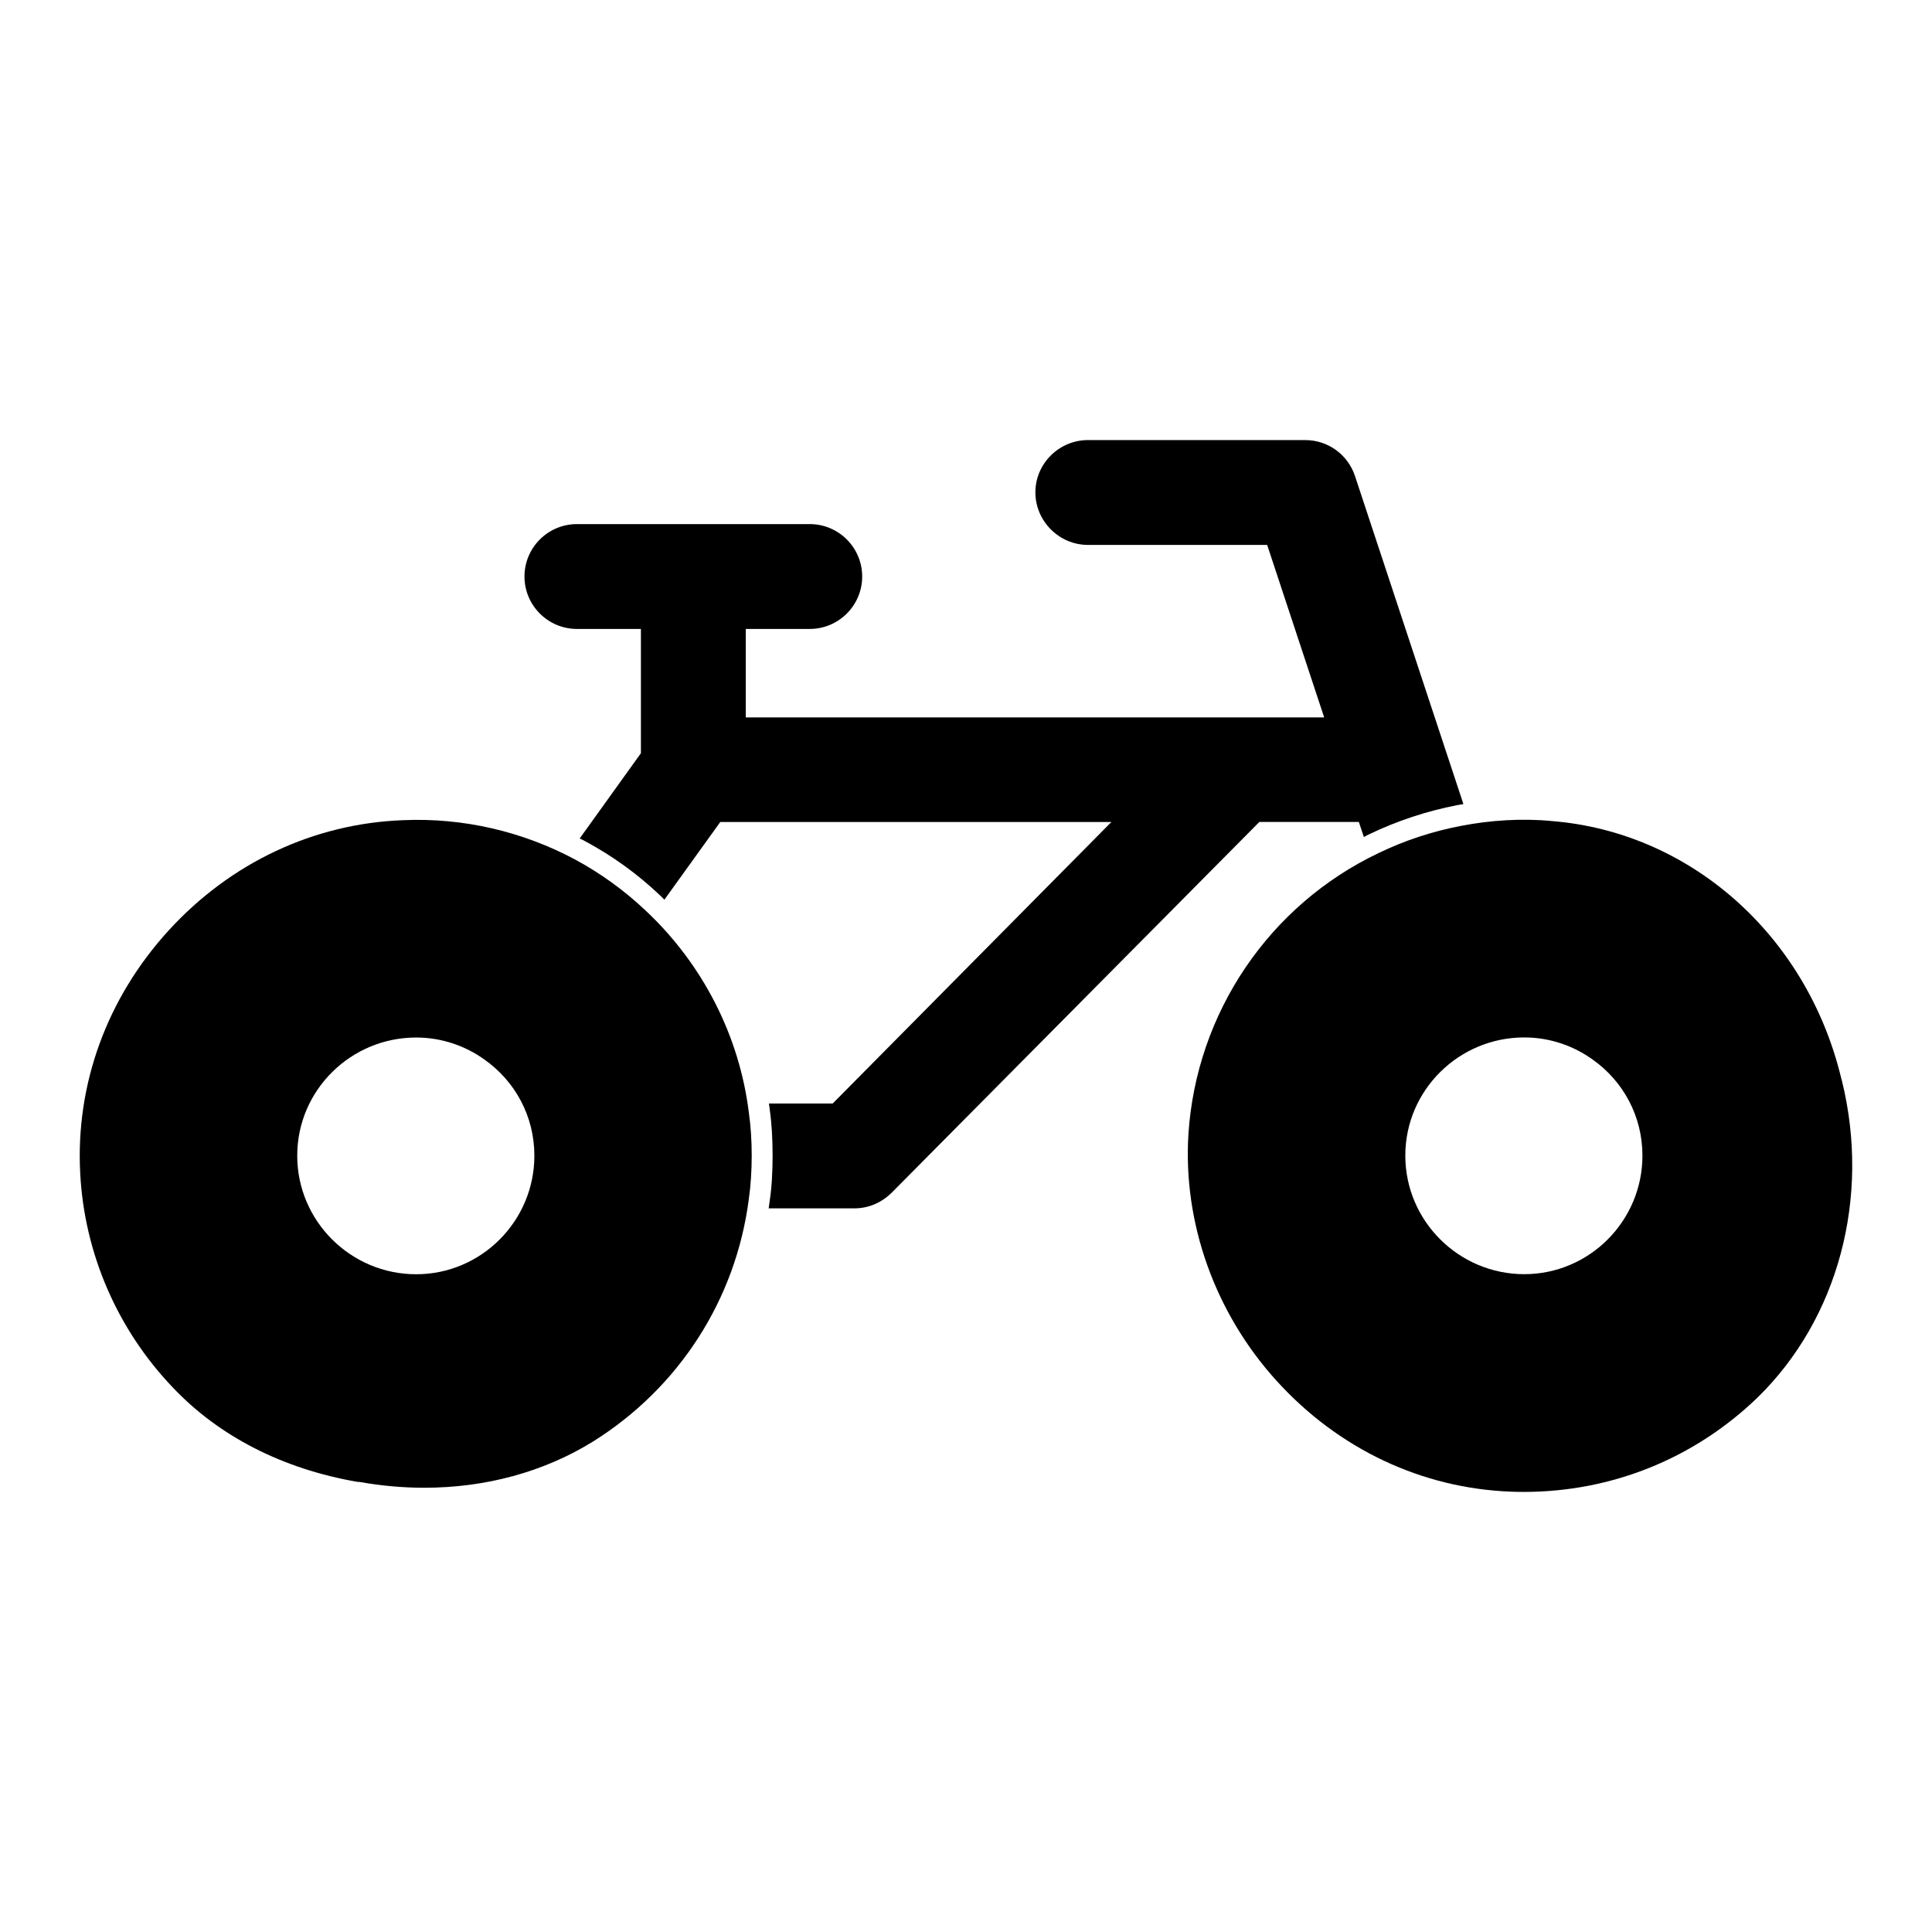 <?xml version="1.0" encoding="UTF-8"?>
<!-- Uploaded to: ICON Repo, www.svgrepo.com, Generator: ICON Repo Mixer Tools -->
<svg fill="#000000" width="800px" height="800px" version="1.1" viewBox="144 144 512 512" xmlns="http://www.w3.org/2000/svg">
 <g>
  <path d="m315.09 385.3c-5.625-5.312-11.875-9.84-18.605-13.477-14.004-7.504-29.754-11.156-45.652-10.469-23.664 0.883-45.734 11.262-62.141 29.227-16.367 17.93-24.695 40.785-23.434 64.375 1.098 21.152 9.793 41.273 24.465 56.664 12.262 12.98 29.117 21.648 48.988 25.086l0.629 0.035c5.75 1.023 11.477 1.527 17.105 1.527 16.203 0 31.629-4.164 44.641-12.203 22.848-14.262 37.926-37.695 41.355-64.273 0.512-3.555 0.77-7.453 0.77-11.582 0-4.031-0.258-7.875-0.762-11.379-2.512-20.332-12.23-39.352-27.359-53.531m-60.801 96.391c-17.328 0-31.52-14.086-31.52-31.422 0-17.328 14.188-31.316 31.52-31.316 6.793 0 13.078 2.231 18.145 5.875 8.008 5.676 13.18 14.898 13.18 25.441 0.004 17.336-14.09 31.422-31.324 31.422"/>
  <path d="m632.14 430.46-0.281-1.051c-9.172-37.637-39.973-64.895-76.602-67.82-7.957-0.777-16.402-0.223-24.117 1.289-7.559 1.438-14.891 3.852-21.789 7.188-29.012 13.797-48.32 42.344-50.41 74.496-1.461 23.523 7.023 47.305 23.273 65.266 16.41 18.129 38.512 28.598 62.234 29.48 1.117 0.043 2.231 0.066 3.34 0.066 23.273 0 45.164-8.801 61.961-24.992l0.016-0.016c21.383-20.871 29.973-52.996 22.375-83.906m-84.195 51.211c-17.328 0-31.523-14.09-31.523-31.422 0-17.336 14.195-31.316 31.523-31.316 6.793 0 13.078 2.231 18.145 5.875 8 5.676 13.172 14.898 13.172 25.441 0.004 17.332-14.082 31.422-31.316 31.422"/>
  <path d="m504.11 361.83 1.332 4c0.52-0.297 1.039-0.594 1.555-0.816 7.262-3.481 15.113-6.074 23.117-7.633 0.594-0.074 1.113-0.223 1.703-0.297l-28.746-86.977c-1.926-5.703-7.188-9.484-13.188-9.484h-57.566c-7.633 0-13.93 6.223-13.93 13.855 0 7.633 6.297 13.93 13.93 13.93h47.492l15.113 45.715h-153.29v-23.449h16.965c7.66 0 13.891-6.238 13.891-13.891 0-7.66-6.231-13.891-13.891-13.891h-61.715c-7.66 0-13.891 6.231-13.891 13.891 0 7.652 6.231 13.891 13.891 13.891h16.965v32.934l-16.227 22.598c0.52 0.223 0.965 0.445 1.48 0.742 7.188 3.852 13.855 8.668 19.781 14.301 0.371 0.371 0.816 0.742 1.184 1.184l14.816-20.598h103.65l-73.859 74.605h-16.891c0.074 0.594 0.148 1.109 0.223 1.703 0.52 3.703 0.742 7.781 0.742 12.078 0 4.371-0.223 8.52-0.816 12.371-0.074 0.52-0.148 1.109-0.223 1.629h22.746c3.703 0 7.188-1.48 9.93-4.223l97.355-98.168z"/>
 </g>
</svg>